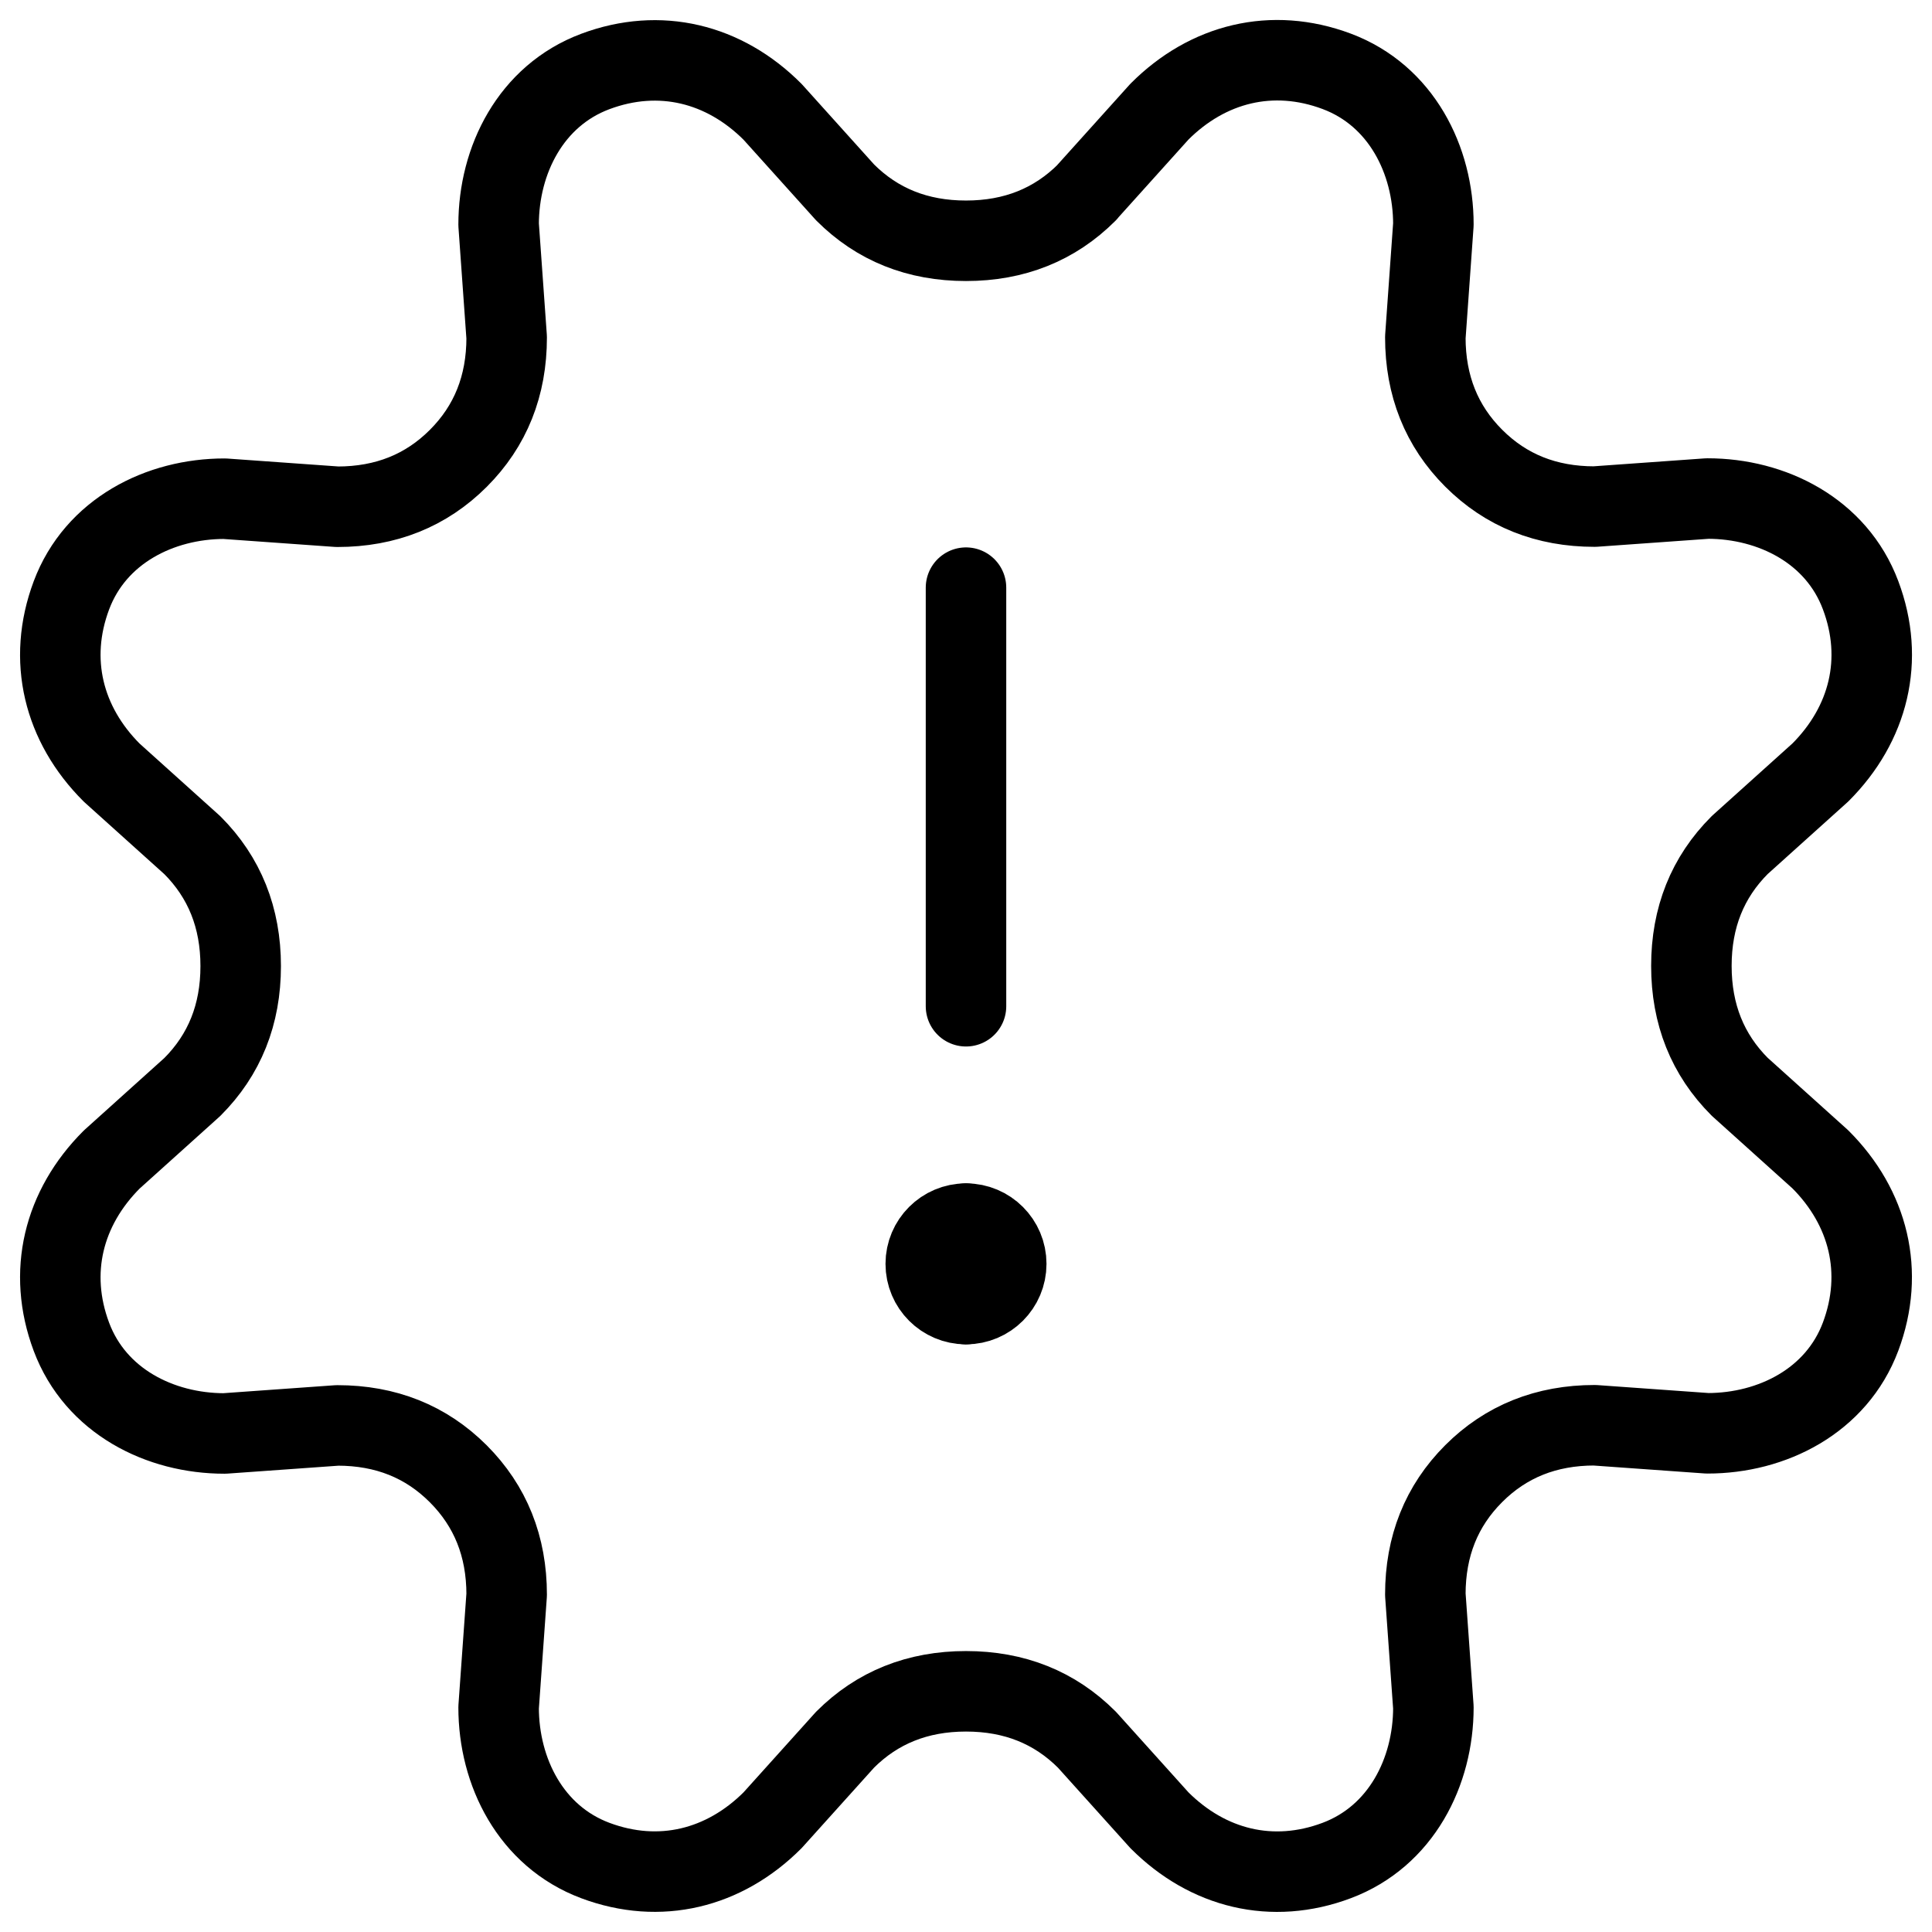 <svg xmlns="http://www.w3.org/2000/svg" fill="none" viewBox="0 0 24 24"><path stroke="#000000" stroke-linecap="round" stroke-linejoin="round" stroke-miterlimit="10" d="M12 16.2c0.276 0 0.5 -0.224 0.5 -0.5 0 -0.276 -0.224 -0.5 -0.5 -0.5" stroke-width="1"></path><path stroke="#000000" stroke-linecap="round" stroke-linejoin="round" stroke-miterlimit="10" d="M12 16.2c-0.276 0 -0.5 -0.224 -0.5 -0.5 0 -0.276 0.224 -0.5 0.5 -0.5" stroke-width="1"></path><path stroke="#000000" stroke-linecap="round" stroke-linejoin="round" stroke-miterlimit="10" d="M12 12.5V7.3" stroke-width="1"></path><path stroke="#000000" stroke-linecap="round" stroke-linejoin="round" stroke-miterlimit="10" d="M13.502 2.39c-0.4 0.4 -0.901 0.601 -1.502 0.601s-1.101 -0.2 -1.502 -0.601l-0.901 -1.001C8.997 0.788 8.196 0.588 7.395 0.888 6.594 1.188 6.194 1.989 6.194 2.79l0.1 1.402c0 0.601 -0.2 1.101 -0.601 1.502 -0.4 0.4 -0.901 0.601 -1.502 0.601l-1.402 -0.1c-0.801 0 -1.602 0.4 -1.902 1.201 -0.3 0.801 -0.1 1.602 0.501 2.202l1.001 0.901c0.4 0.4 0.601 0.901 0.601 1.502s-0.2 1.101 -0.601 1.502l-1.001 0.901c-0.601 0.601 -0.801 1.401 -0.501 2.202 0.3 0.801 1.101 1.201 1.902 1.201l1.402 -0.1c0.601 0 1.101 0.2 1.502 0.601 0.4 0.401 0.601 0.901 0.601 1.502L6.194 21.21c0 0.801 0.4 1.602 1.201 1.902 0.801 0.3 1.602 0.1 2.202 -0.5l0.901 -1.001c0.4 -0.4 0.901 -0.601 1.502 -0.601s1.101 0.2 1.502 0.601l0.901 1.001c0.601 0.601 1.401 0.801 2.202 0.5s1.201 -1.101 1.201 -1.902l-0.1 -1.402c0 -0.601 0.2 -1.101 0.601 -1.502 0.4 -0.4 0.901 -0.601 1.502 -0.601l1.402 0.1c0.801 0 1.602 -0.401 1.902 -1.201 0.3 -0.801 0.1 -1.602 -0.5 -2.202l-1.001 -0.901c-0.4 -0.4 -0.601 -0.901 -0.601 -1.502s0.2 -1.101 0.601 -1.502l1.001 -0.901c0.601 -0.601 0.801 -1.402 0.5 -2.202 -0.3 -0.801 -1.101 -1.201 -1.902 -1.201l-1.402 0.1c-0.601 0 -1.101 -0.2 -1.502 -0.601 -0.4 -0.4 -0.601 -0.901 -0.601 -1.502l0.1 -1.402c0 -0.801 -0.4 -1.602 -1.201 -1.902 -0.801 -0.3 -1.602 -0.1 -2.202 0.501l-0.901 1.001Z" stroke-width="1"></path></svg>